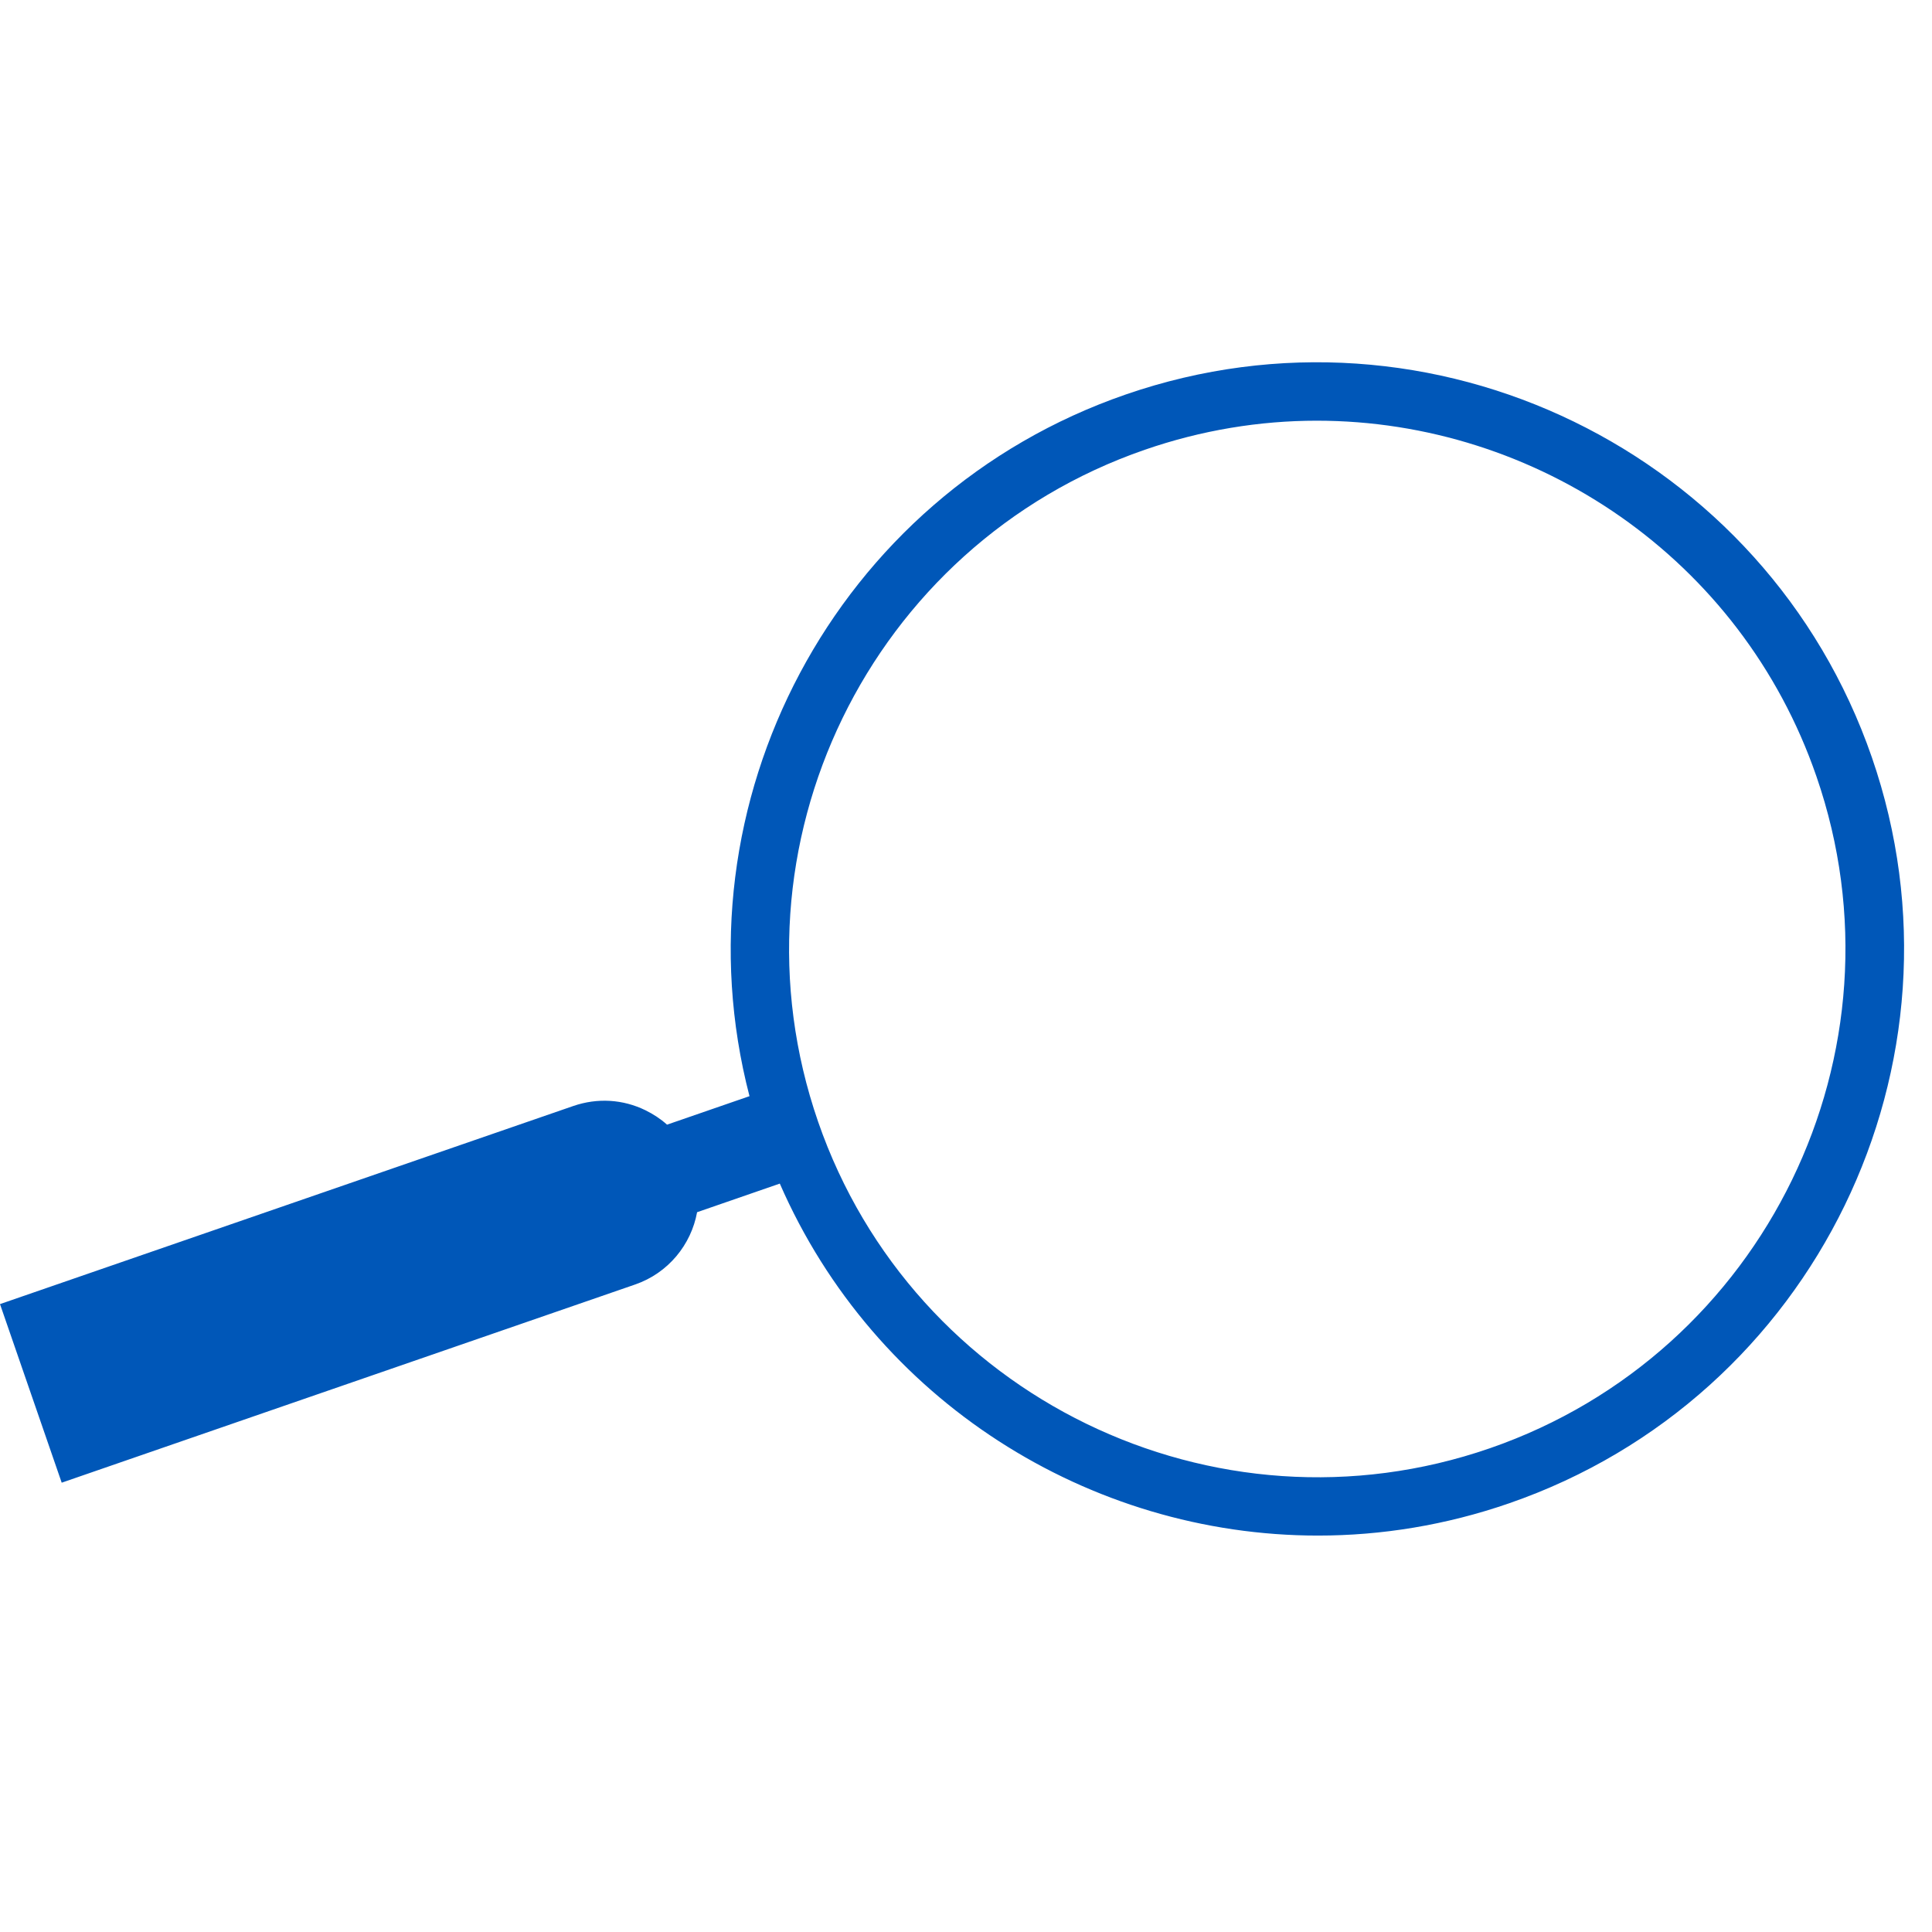 <svg width="16" height="16" viewBox="0 0 16 16" fill="none" xmlns="http://www.w3.org/2000/svg">
<path d="M15.502 6.272C14.626 3.739 11.855 2.392 9.323 3.267C6.913 4.099 5.576 6.652 6.207 9.078L5.524 9.314C5.472 9.267 5.411 9.227 5.346 9.195C5.158 9.103 4.947 9.091 4.749 9.159L0 10.8L0.511 12.279L5.259 10.638C5.535 10.543 5.724 10.307 5.773 10.039L6.458 9.802C7.243 11.602 9.022 12.717 10.915 12.717C11.44 12.717 11.974 12.631 12.497 12.45C15.029 11.575 16.377 8.804 15.502 6.272ZM12.338 11.994C10.059 12.782 7.563 11.567 6.775 9.289C5.987 7.009 7.201 4.513 9.48 3.725C9.951 3.562 10.433 3.484 10.905 3.484C12.719 3.484 14.419 4.621 15.043 6.43C15.831 8.71 14.617 11.206 12.338 11.994Z" fill="#0057B8"/>
</svg>

